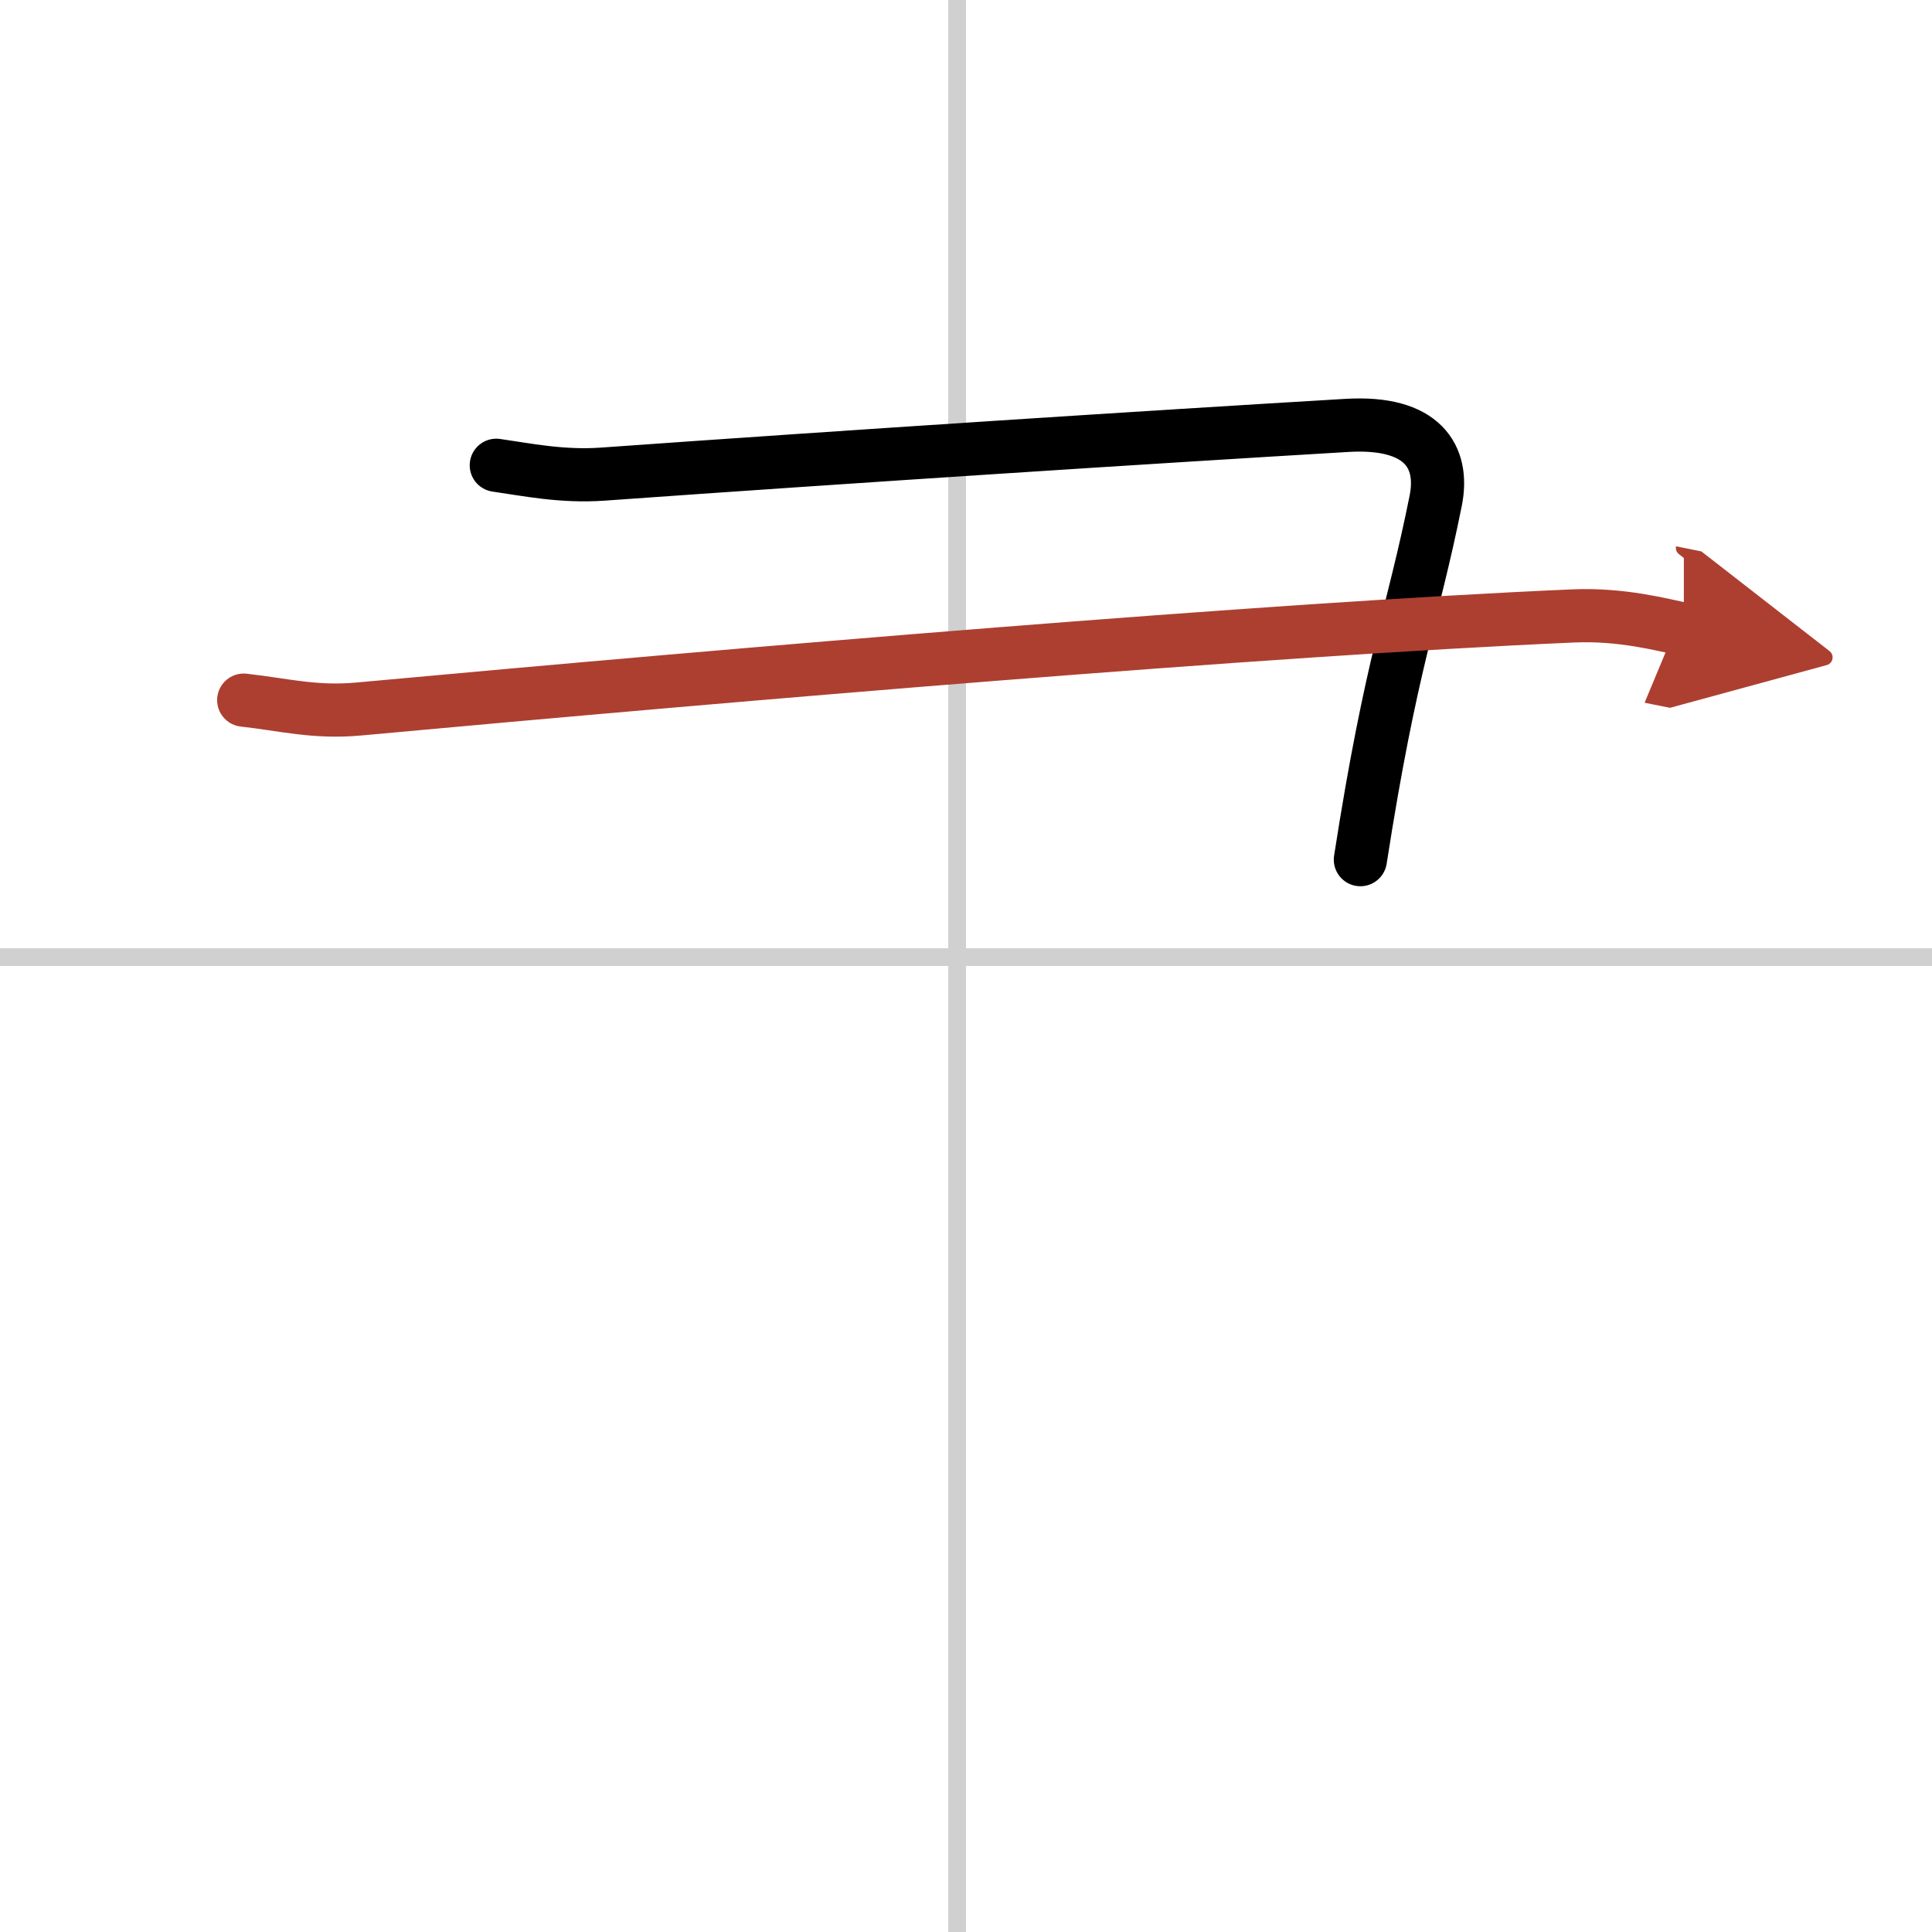 <svg width="400" height="400" viewBox="0 0 109 109" xmlns="http://www.w3.org/2000/svg"><defs><marker id="a" markerWidth="4" orient="auto" refX="1" refY="5" viewBox="0 0 10 10"><polyline points="0 0 10 5 0 10 1 5" fill="#ad3f31" stroke="#ad3f31"/></marker></defs><g fill="none" stroke="#000" stroke-linecap="round" stroke-linejoin="round" stroke-width="3"><rect width="100%" height="100%" fill="#fff" stroke="#fff"/><line x1="54" x2="54" y2="109" stroke="#d0d0d0" stroke-width="1"/><line x2="109" y1="54" y2="54" stroke="#d0d0d0" stroke-width="1"/><path d="m28 26.25c1.75 0.25 3.7 0.66 6 0.5 14-1 31.02-2.1 42-2.75 4.25-0.25 5.5 1.75 5 4.25-1.31 6.54-2.5 9-4.25 20.25"/><path d="m13.75 39.5c2.25 0.25 4.01 0.73 6.5 0.5 21.75-2 51.25-4.5 68.5-5.25 2.76-0.12 5 0.5 6.25 0.75" marker-end="url(#a)" stroke="#ad3f31"/></g></svg>
